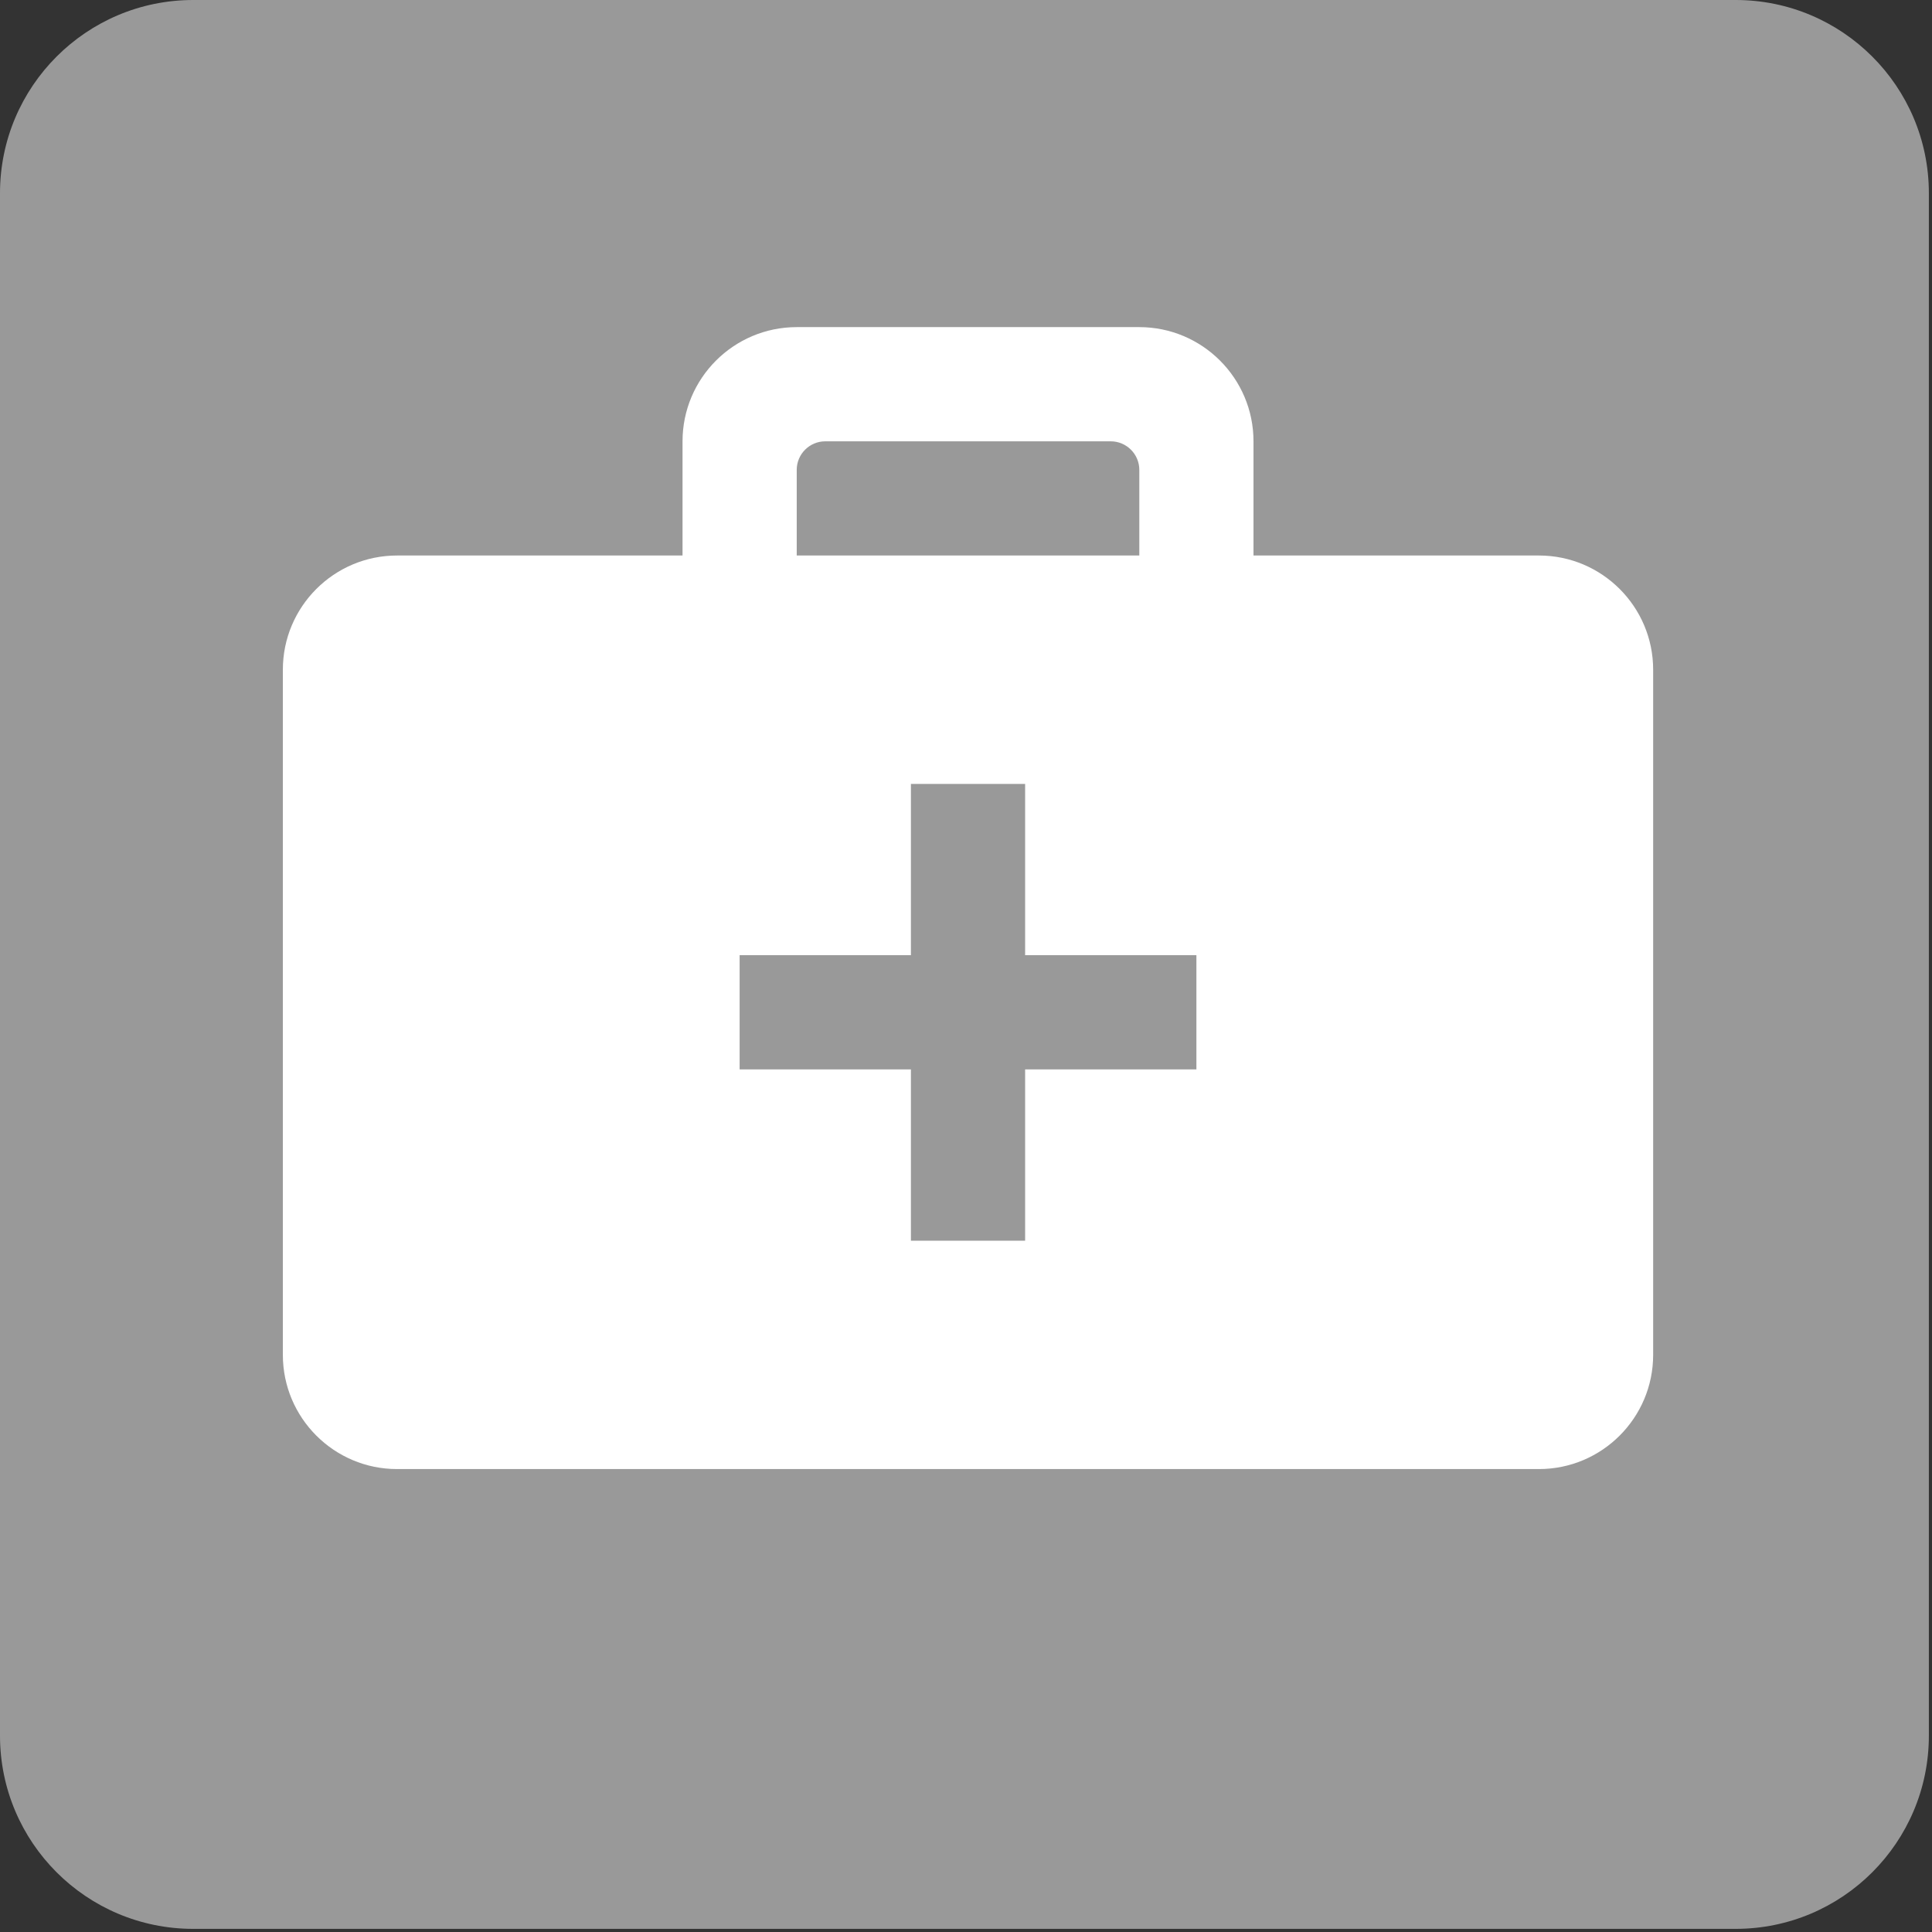 <?xml version="1.0" encoding="utf-8"?>
<!-- Generator: Adobe Illustrator 16.0.0, SVG Export Plug-In . SVG Version: 6.00 Build 0)  -->
<!DOCTYPE svg PUBLIC "-//W3C//DTD SVG 1.1//EN" "http://www.w3.org/Graphics/SVG/1.1/DTD/svg11.dtd">
<svg version="1.1" id="Layer_1" xmlns="http://www.w3.org/2000/svg" xmlns:xlink="http://www.w3.org/1999/xlink" x="0px" y="0px"
	 width="283.46px" height="283.46px" viewBox="0 0 283.46 283.46" enable-background="new 0 0 283.46 283.46" xml:space="preserve">
<rect x="0" y="0" width="283.46" height="283.46" fill="#333333" stroke="none"/>
<path fill="#999999" d="M283,254.653c0,15.656-12.69,28.347-28.347,28.347H28.347C12.691,283,0,270.309,0,254.653V28.347
	C0,12.691,12.691,0,28.347,0h226.307C270.309,0,283,12.691,283,28.347V254.653z"/>
<rect x="14.5" y="13.193" fill="none" width="254.193" height="254.193"/>
<g id="Layer_2">
</g>
<path fill="#FFFFFF" d="M100.14,81.504V64.75c0-9.245,7.506-16.755,16.754-16.755h50.263c9.244,0,16.754,7.51,16.754,16.755v16.754
	h41.882c9.244,0,16.755,7.511,16.755,16.755v100.525c0,9.244-7.511,16.755-16.755,16.755H58.254
	c-9.249,0-16.754-7.511-16.754-16.755V98.259c0-9.244,7.506-16.755,16.754-16.755H100.14z M150.404,140.145v-25.132h-16.755v25.132
	h-25.131v16.754h25.131v25.132h16.755v-25.132h25.131v-16.754H150.404z M162.968,64.75h-41.885c-2.311,0-4.188,1.881-4.188,4.188
	v12.565h50.263V68.939C167.158,66.632,165.276,64.75,162.968,64.75"/>
</svg>
